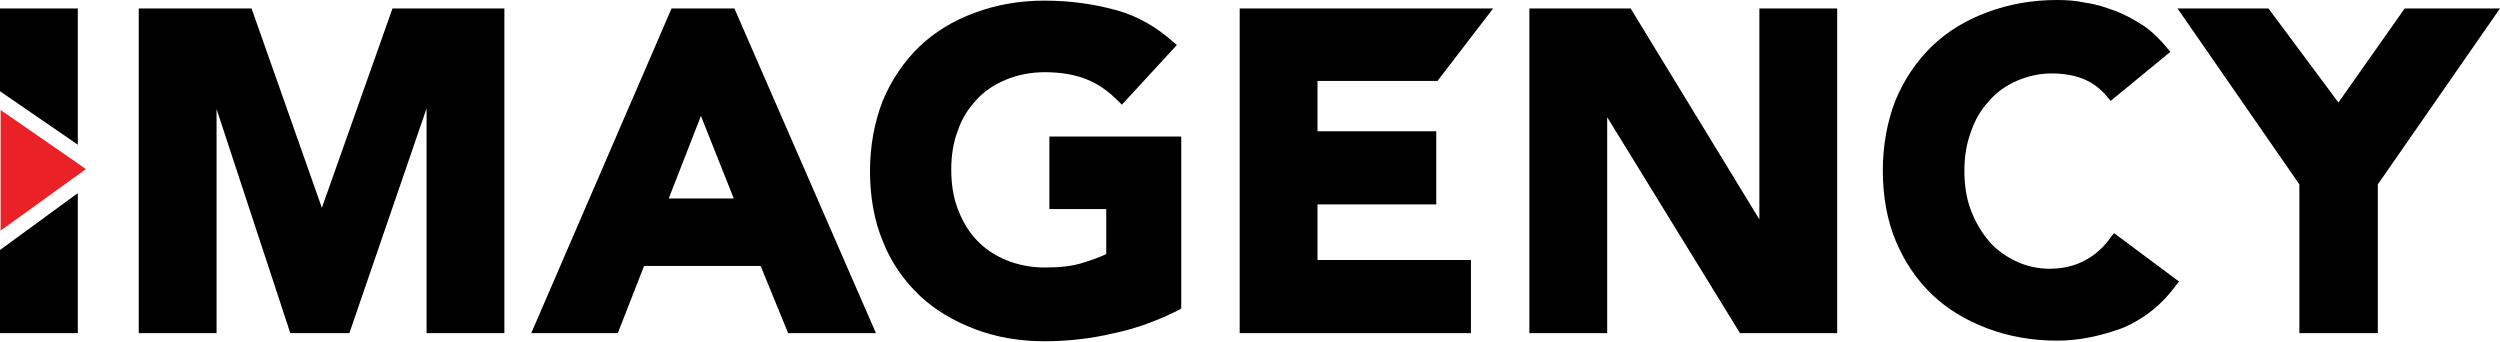 <?xml version="1.0" encoding="UTF-8"?> <svg xmlns="http://www.w3.org/2000/svg" x="0px" y="0px" viewBox="0 246.7 800 109.3" xml:space="preserve"> <polygon points="136.5,353.3 136.5,281.4 111.8,353.3 92.9,353.3 69.3,281.6 69.3,353.3 44.4,353.3 44.4,249.4 80.5,249.4 103,313.2 125.6,249.4 161.4,249.4 161.4,353.3 "></polygon> <path d="M252.2 353.3l-8.8-21.5h-37.3l-8.4 21.5H170l44.9-103.9H235l45.3 103.9H252.2zM234.8 310.2l-10.5-26.4L214 310.2C214 310.2 234.8 310.2 234.8 310.2zM334.2 355.9c-7.9 0-15.5-1.3-22.3-3.9s-12.9-6.2-17.8-10.9 -9-10.5-11.6-17.2c-2.8-6.7-4.1-14.4-4.1-22.5 0-8.2 1.5-15.9 4.1-22.5 2.8-6.7 6.7-12.4 11.6-17.2 4.9-4.7 10.9-8.4 17.8-10.9 6.9-2.6 14.4-3.9 22.3-3.9 8.2 0 15.9 1.1 22.8 3 7.1 1.9 13.3 5.6 18.5 10.3l1.1 0.9 -17.6 19.1 -1.1-1.1c-3-3-6.2-5.4-9.9-6.9 -3.6-1.5-8.2-2.4-13.7-2.4 -4.5 0-8.8 0.9-12.4 2.4 -3.6 1.5-6.9 3.6-9.4 6.4 -2.6 2.8-4.7 6-6 9.9 -1.5 3.9-2.1 8.2-2.1 12.4 0 4.5 0.6 8.8 2.1 12.7 1.5 3.9 3.4 7.1 6 9.9 2.6 2.8 5.8 4.9 9.4 6.4 3.6 1.5 7.9 2.4 12.4 2.4 4.7 0 8.8-0.4 12.2-1.5 3-0.9 5.6-1.9 7.5-2.8v-14.4h-18.2v-23.2H378v55l-0.6 0.4c-6.7 3.4-13.7 6-20.8 7.5C349 355.1 341.5 355.9 334.2 355.9z"></path> <polygon points="396.7,353.3 396.7,249.4 477.8,249.4 460,272.6 421.6,272.6 421.6,288.7 459.6,288.7 459.6,312.1 421.6,312.1 421.6,329.9 470.7,329.9 470.7,353.3 "></polygon> <polygon points="556.8,353.3 514.3,284.2 514.3,353.3 489.4,353.3 489.4,249.4 521.8,249.4 563,316.9 563,249.4 587.9,249.4 587.9,353.3 "></polygon> <path d="M658.3 355.7c-7.9 0-15.5-1.3-22.3-3.9 -6.9-2.6-12.9-6.2-17.8-10.9 -4.9-4.7-8.8-10.5-11.6-17.2s-4.1-14.4-4.1-22.5c0-8.2 1.5-15.9 4.1-22.5 2.8-6.7 6.7-12.4 11.6-17.2 4.9-4.7 10.9-8.4 17.8-10.9 6.9-2.6 14.4-3.9 22.3-3.9 3 0 6 0.2 9.2 0.9 3.2 0.4 6.4 1.5 9.4 2.6 3 1.1 6 2.8 9 4.7 2.8 1.9 5.4 4.5 7.7 7.3l0.9 1.1 -19.1 15.7 -0.9-1.1c-2.1-2.6-4.5-4.5-7.5-5.8 -3-1.3-6.7-1.9-10.5-1.9 -4.1 0-7.7 0.9-11.2 2.4 -3.4 1.5-6.4 3.6-8.8 6.4 -2.6 2.8-4.5 6-5.8 9.9 -1.5 3.9-2.1 8.2-2.1 12.4 0 4.5 0.6 8.8 2.1 12.7 1.5 3.9 3.4 7.1 5.8 9.9 2.4 2.8 5.4 4.9 8.6 6.4 3.2 1.5 6.9 2.4 10.7 2.4 4.3 0 8.2-0.9 11.6-2.8 3.2-1.7 6-4.3 8.2-7.5l0.9-1.1 20.8 15.5 -0.9 1.1c-4.5 6.2-10.1 10.7-17 13.7C672.3 354.2 665.4 355.7 658.3 355.7z"></path> <polygon points="24.9,293 24.9,249.4 0,249.4 0,275.9 "></polygon> <polygon points="0,326.7 0,353.3 24.9,353.3 24.9,308.5 "></polygon> <polygon fill="#EA2227" points="0.2,281.9 27.5,300.8 0.2,320.5 "></polygon> <polygon points="769.5,249.4 748.3,279.5 725.9,249.4 696.8,249.4 735.8,305.7 735.8,353.3 760.9,353.3 760.9,305.7 800,249.4 "></polygon> </svg> 
